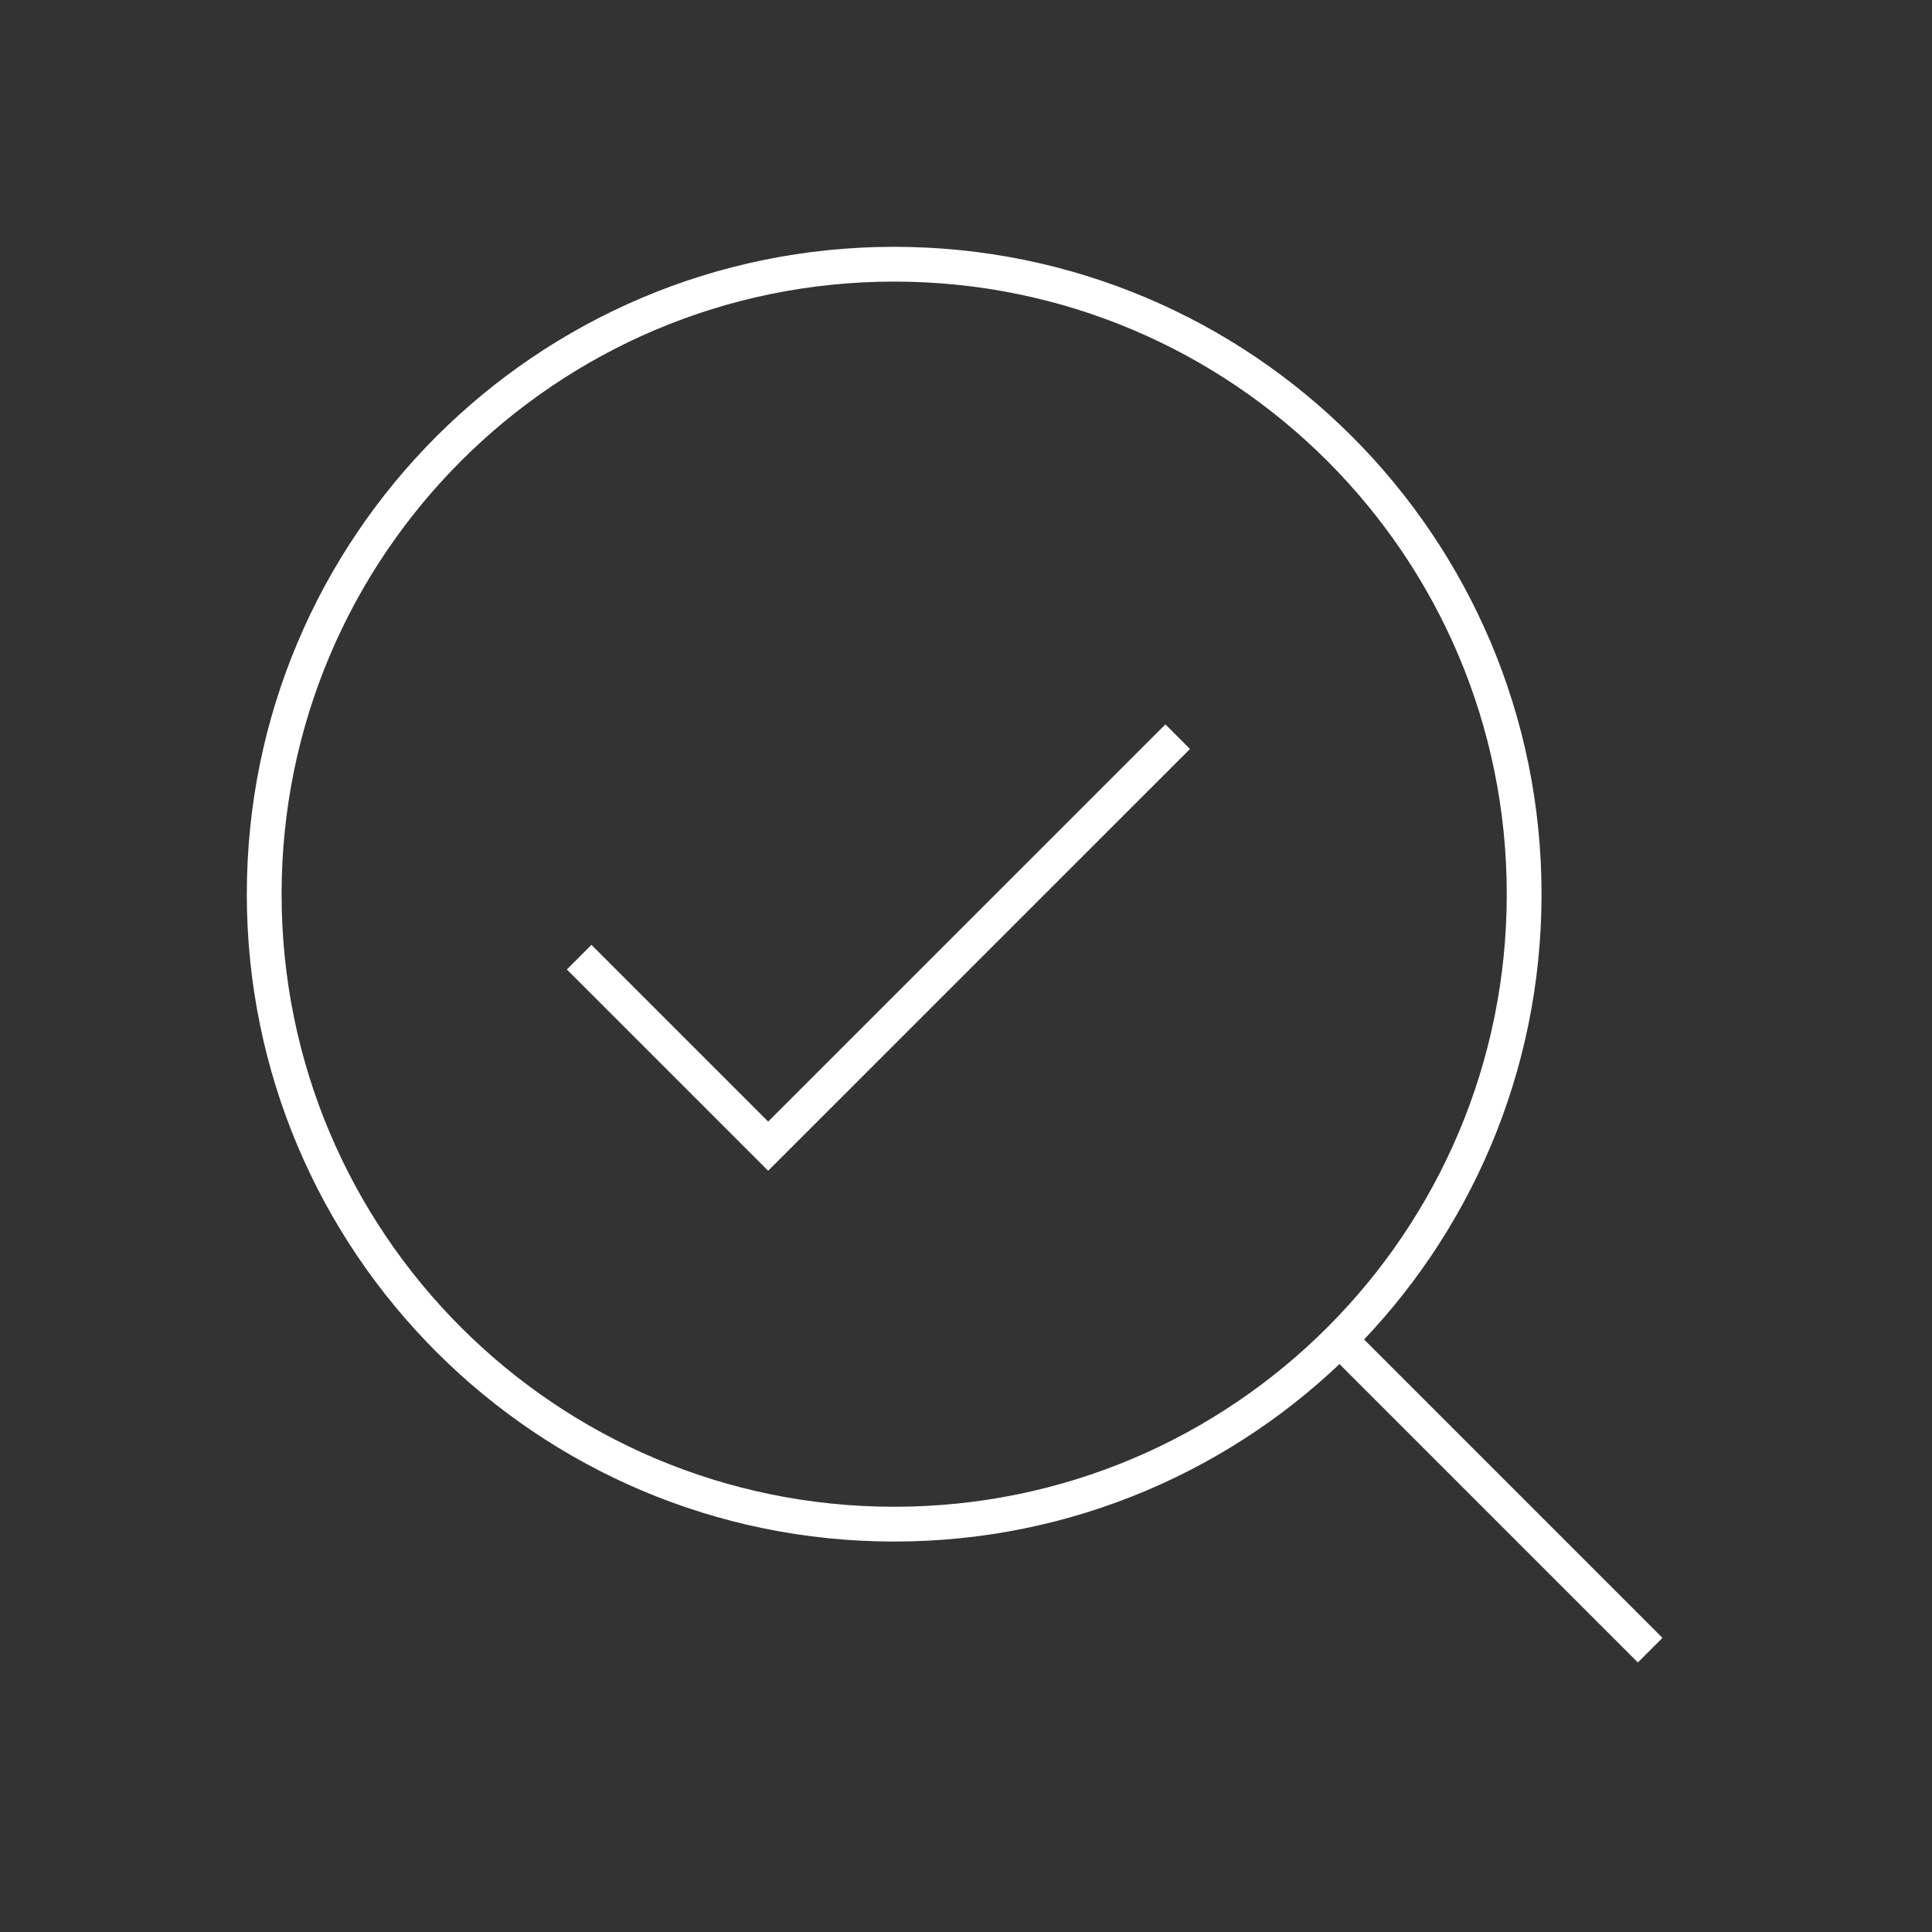 <?xml version="1.0" encoding="utf-8"?>
<svg xmlns="http://www.w3.org/2000/svg" fill="none" height="100%" overflow="visible" preserveAspectRatio="none" style="display: block;" viewBox="0 0 40 40" width="100%">
<rect x="0" y="0" width="40" height="40" fill="#333333" stroke="none"/>
<g id="5f8380cf2999871a89ff2f92_Help@IBM-icon-search 1">
<g id="Help@IBM-icon-search">
<g id="search">
<path d="M11.991 19.817L15.904 23.73L24.383 15.252" id="Path" stroke="white" stroke-width="0.72"/>
<path clip-rule="evenodd" d="M18.513 5.47C11.309 5.47 5.47 11.309 5.47 18.513C5.47 25.717 11.309 31.556 18.513 31.556C25.717 31.556 31.556 25.717 31.556 18.513C31.556 11.309 25.717 5.47 18.513 5.47Z" fill-rule="evenodd" id="Path_2" stroke="white" stroke-width="0.72"/>
<path d="M34.165 34.165L27.735 27.735" id="Path_3" stroke="white" stroke-width="0.72"/>
</g>
</g>
</g>
</svg>